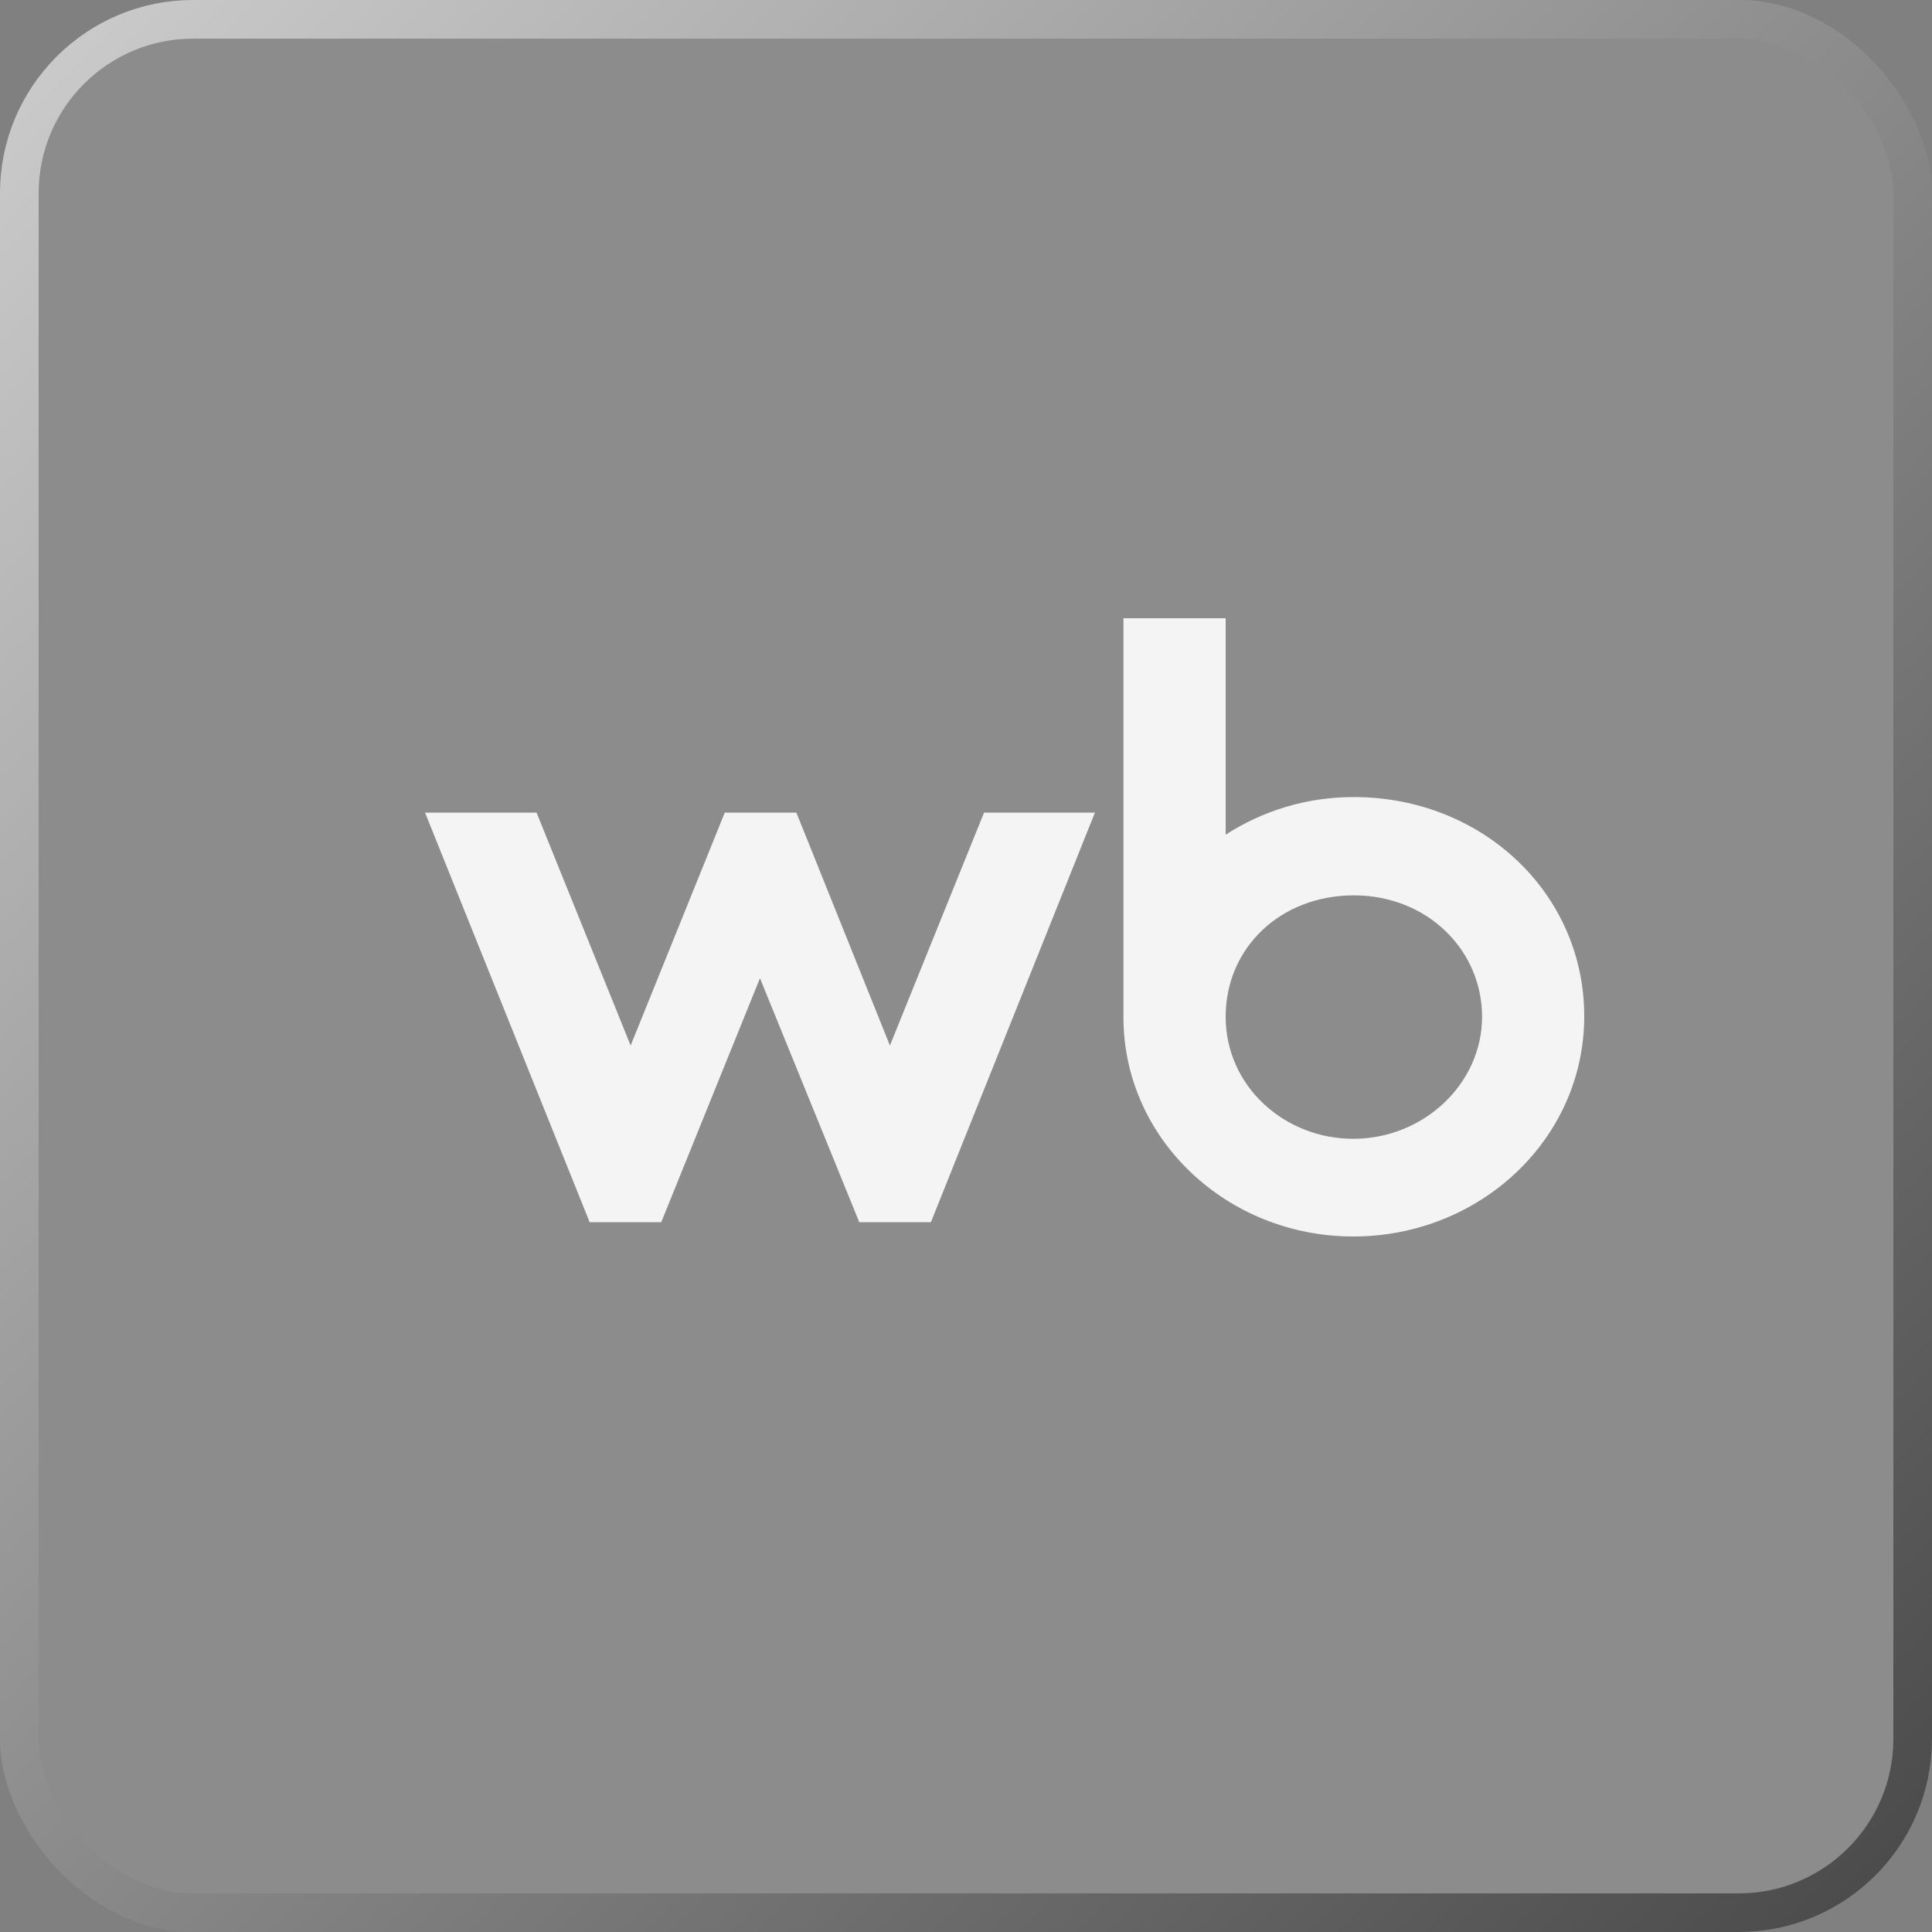 <?xml version="1.0" encoding="UTF-8"?> <svg xmlns="http://www.w3.org/2000/svg" width="50" height="50" fill="none" viewBox="0 0 50 50"><rect x="0" y="0" width="50" height="50" fill="#808080" stroke="none"/><rect width="50" height="50" fill="#fff" fill-opacity=".1" rx="5"></rect><rect width="49" height="49" x=".5" y=".5" stroke="url(#a)" stroke-opacity=".57" rx="4.5"></rect><path fill="#fff" d="M35.037 20.628c-1.24 0-2.36.359-3.317.973V16h-2.645v10.329c0 3.142 2.674 5.671 5.947 5.671S41 29.486 41 26.3s-2.646-5.672-5.963-5.672m-12.006 6.43L20.61 21.03h-1.853l-2.436 6.028-2.435-6.028H11l4.26 10.6h1.853l2.555-6.314 2.57 6.314h1.854l4.245-10.6h-2.87zm11.993 2.414c-1.794 0-3.304-1.37-3.304-3.157s1.42-3.143 3.318-3.143 3.318 1.414 3.318 3.143-1.51 3.157-3.333 3.157" opacity=".9"></path><defs><linearGradient id="a" x1="50" x2="0" y1="50" y2="0" gradientUnits="userSpaceOnUse"><stop stop-color="#151515"></stop><stop offset="1" stop-color="#fff"></stop></linearGradient></defs></svg> 